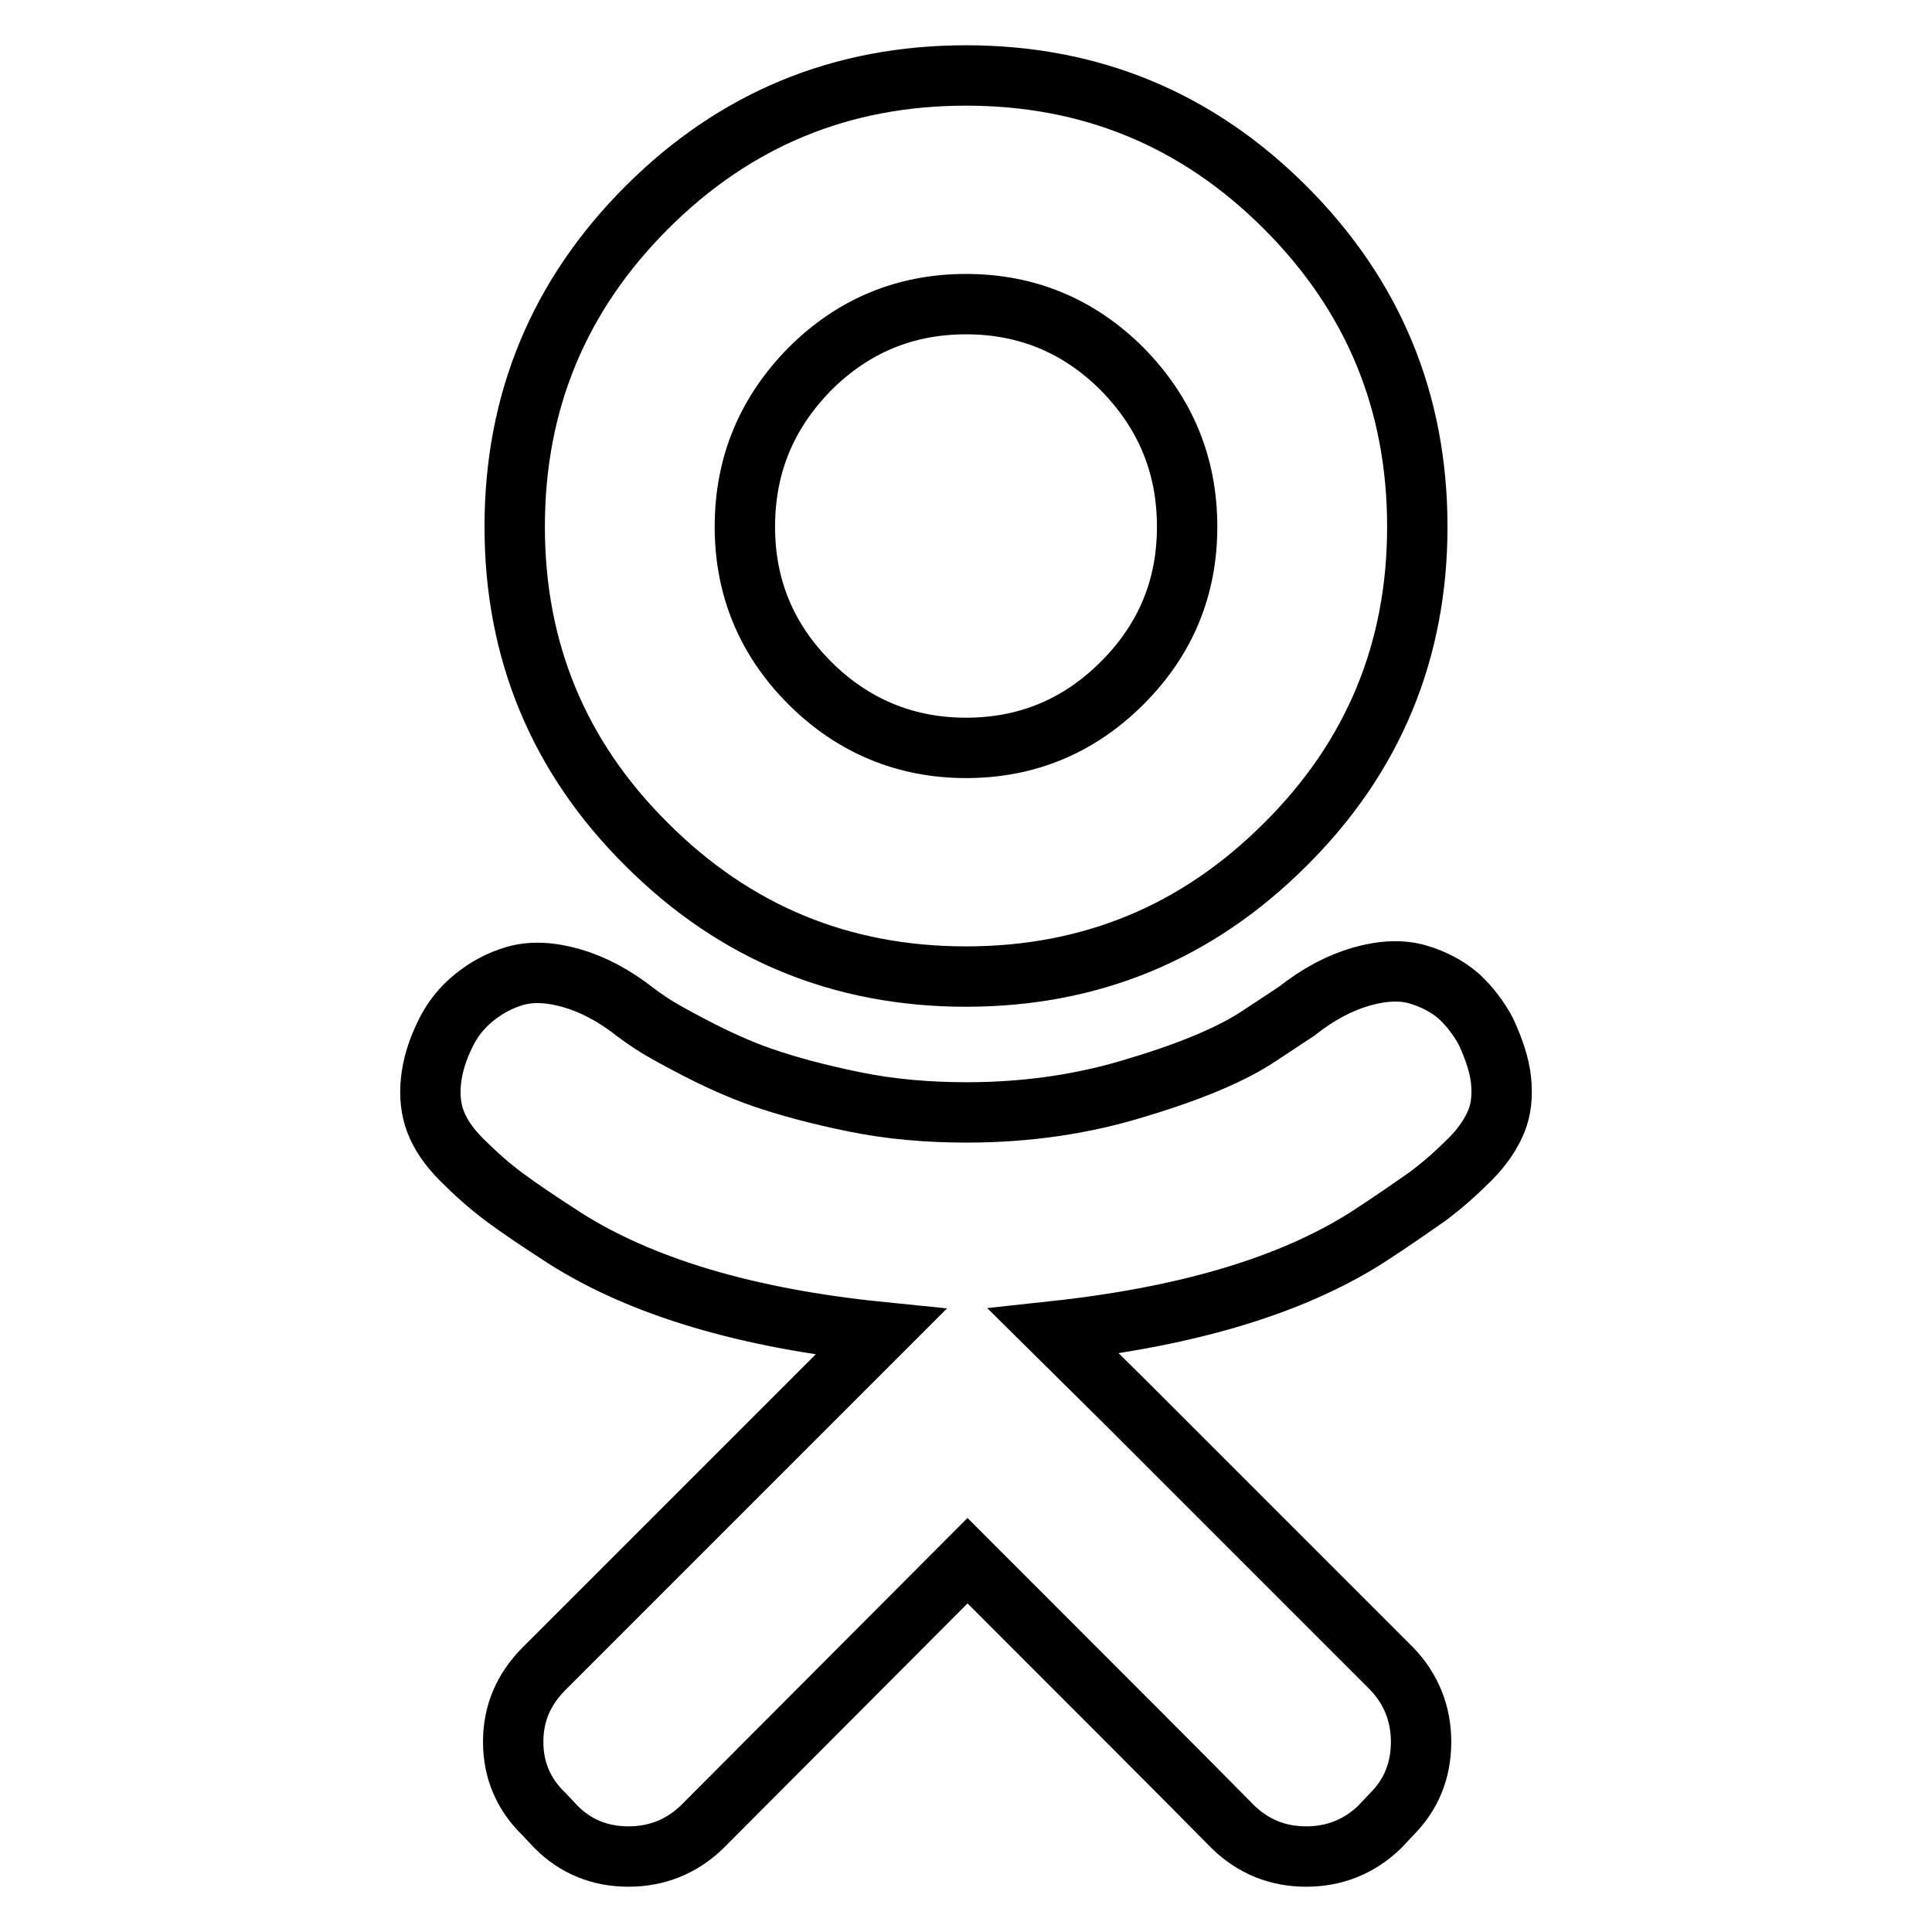 <?xml version="1.0" encoding="utf-8"?>
<!-- Svg Vector Icons : http://www.onlinewebfonts.com/icon -->
<!DOCTYPE svg PUBLIC "-//W3C//DTD SVG 1.1//EN" "http://www.w3.org/Graphics/SVG/1.1/DTD/svg11.dtd">
<svg version="1.1" xmlns="http://www.w3.org/2000/svg" xmlns:xlink="http://www.w3.org/1999/xlink" x="0px" y="0px" viewBox="0 0 256 256" enable-background="new 0 0 256 256" xml:space="preserve">
<g> <path stroke-width="8" fill-opacity="0" stroke="#000000"  d="M128,129.4c-16.5,0-30.6-5.8-42.3-17.5C74,100.3,68.2,86.2,68.2,69.8c0-16.5,5.8-30.6,17.5-42.3 S111.5,10,128,10c16.5,0,30.6,5.8,42.3,17.5c11.7,11.7,17.5,25.8,17.5,42.3c0,16.4-5.8,30.5-17.5,42.1 C158.6,123.6,144.5,129.4,128,129.4z M128,40.3c-8.1,0-15,2.9-20.7,8.6c-5.7,5.8-8.6,12.7-8.6,20.9c0,8.1,2.9,15,8.6,20.7 s12.7,8.6,20.7,8.6c8.1,0,15-2.9,20.7-8.6c5.8-5.8,8.6-12.7,8.6-20.7c0-8.2-2.9-15.1-8.6-20.9C143,43.2,136.1,40.3,128,40.3z  M196.9,136.7c1.1,2.4,1.8,4.5,2,6.5c0.2,2,0,3.8-0.6,5.3s-1.7,3.3-3.5,5.1c-1.8,1.8-3.6,3.4-5.6,4.9c-2,1.4-4.7,3.3-8.1,5.5 c-10.1,6.4-23.9,10.5-41.5,12.4l9.6,9.5l35.2,35.2c2.6,2.7,3.9,6,3.9,9.7c0,3.8-1.3,7-3.9,9.6l-1.6,1.7c-2.7,2.6-6,3.9-9.7,3.9 c-3.8,0-7-1.3-9.7-3.9c-5.9-6-17.6-17.7-35.2-35.3L93,242.1c-2.7,2.6-6,3.9-9.7,3.9c-3.8,0-7-1.3-9.6-3.9l-1.6-1.7 c-2.7-2.6-4.1-5.8-4.1-9.6c0-3.8,1.4-7,4.1-9.7l44.6-44.6c-17.8-1.8-31.7-6-41.8-12.4c-3.4-2.2-6.1-4-8.1-5.5 c-2-1.5-3.8-3.1-5.6-4.9c-1.8-1.8-2.9-3.5-3.5-5.1c-0.6-1.6-0.8-3.4-0.6-5.3c0.2-2,0.8-4.1,2-6.5c0.9-1.8,2.1-3.3,3.7-4.6 s3.4-2.3,5.5-2.9c2.1-0.6,4.6-0.5,7.4,0.3s5.7,2.3,8.6,4.6c0.4,0.3,1.1,0.8,2,1.4c0.9,0.6,2.8,1.7,5.7,3.2c2.9,1.5,5.9,2.9,9.1,4 c3.2,1.1,7.2,2.2,12.1,3.2c4.9,1,9.9,1.4,14.9,1.4c8,0,15.6-1.1,22.9-3.4c7.3-2.2,12.5-4.5,15.8-6.7l5-3.3c2.9-2.3,5.8-3.8,8.6-4.6 s5.3-0.9,7.4-0.3c2.1,0.6,4,1.6,5.5,2.9C194.8,133.4,196,135,196.9,136.7L196.9,136.7z"/></g>
</svg>